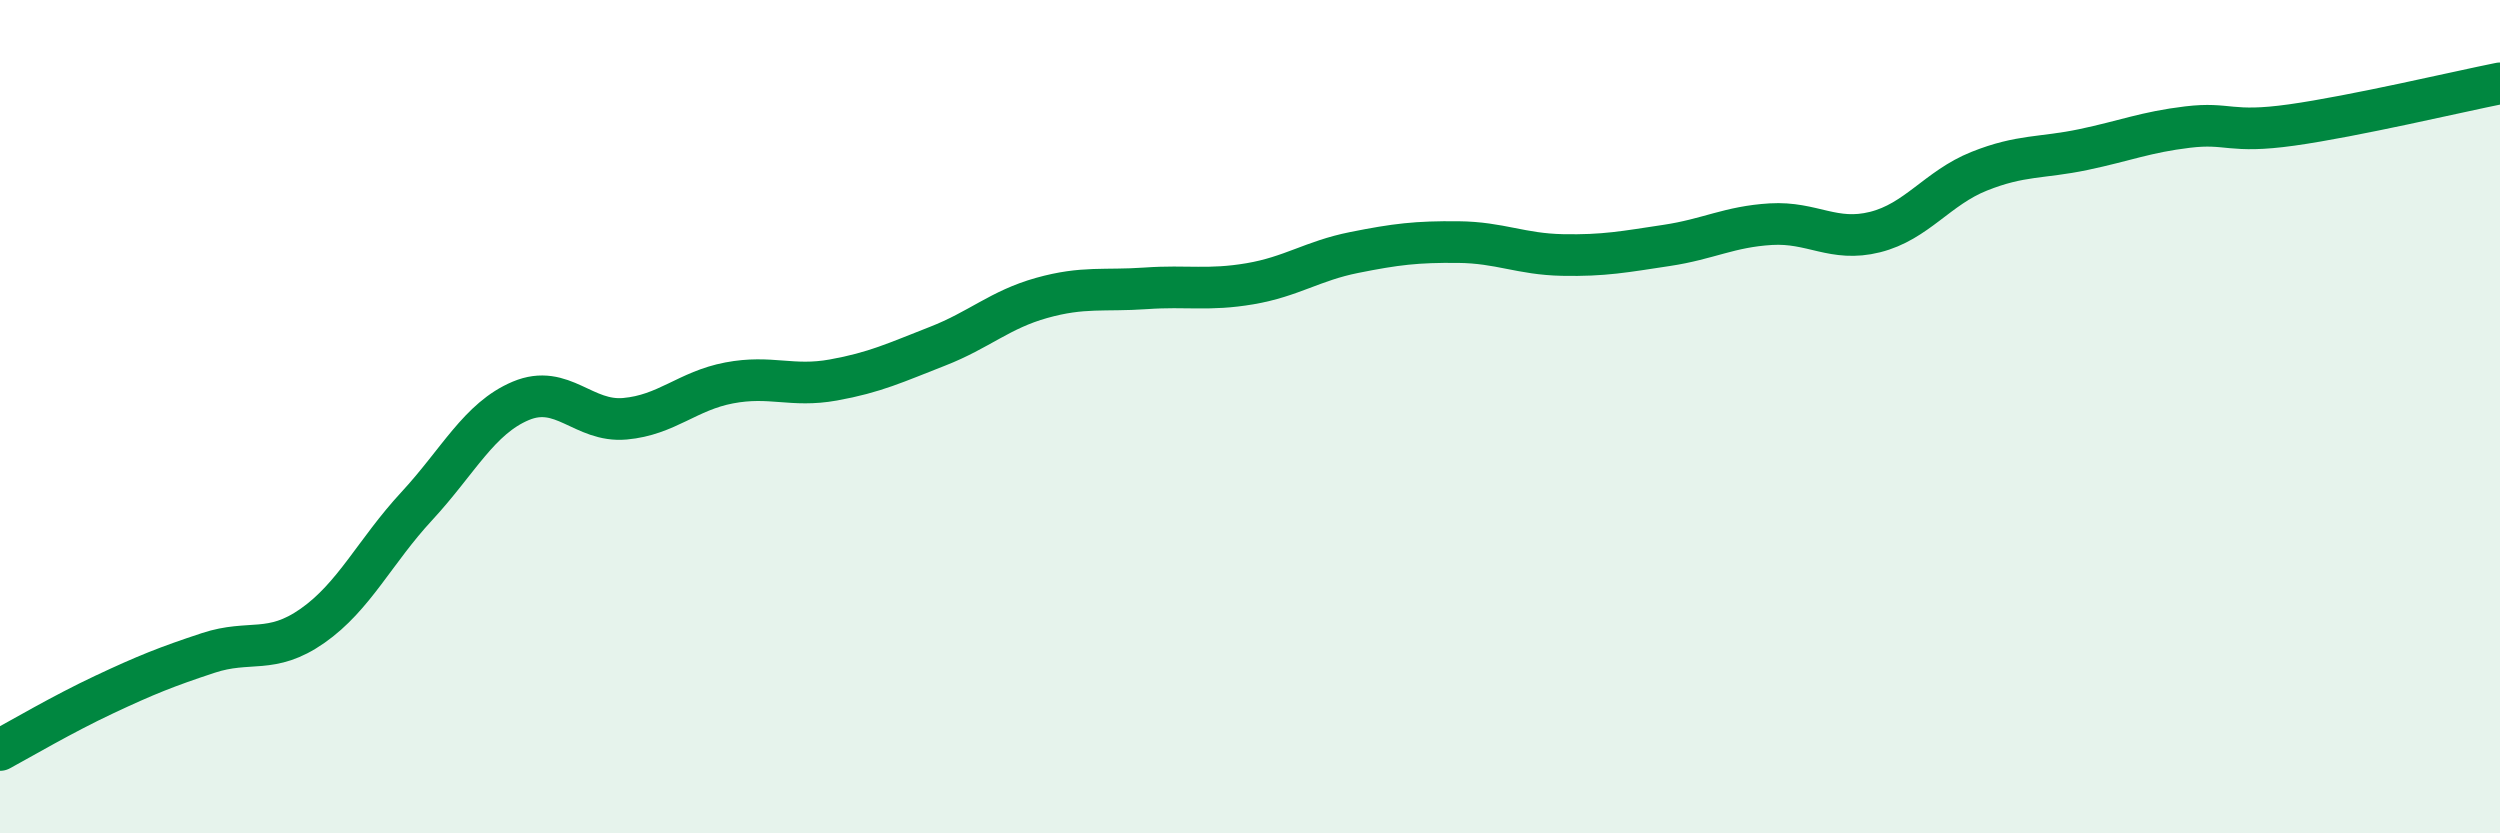 
    <svg width="60" height="20" viewBox="0 0 60 20" xmlns="http://www.w3.org/2000/svg">
      <path
        d="M 0,18 C 0.5,17.73 1.5,17.14 2.5,16.67 C 3.5,16.2 4,16 5,15.67 C 6,15.34 6.5,15.72 7.5,15.02 C 8.5,14.32 9,13.23 10,12.15 C 11,11.07 11.5,10.04 12.5,9.62 C 13.5,9.2 14,10.14 15,10.05 C 16,9.96 16.5,9.38 17.5,9.19 C 18.5,9 19,9.3 20,9.12 C 21,8.94 21.5,8.7 22.5,8.31 C 23.5,7.92 24,7.43 25,7.15 C 26,6.87 26.5,6.99 27.5,6.92 C 28.5,6.85 29,6.98 30,6.81 C 31,6.64 31.5,6.26 32.5,6.06 C 33.5,5.86 34,5.8 35,5.81 C 36,5.82 36.5,6.1 37.5,6.12 C 38.5,6.14 39,6.04 40,5.89 C 41,5.74 41.5,5.44 42.5,5.38 C 43.5,5.32 44,5.82 45,5.57 C 46,5.32 46.5,4.51 47.5,4.11 C 48.5,3.71 49,3.8 50,3.59 C 51,3.38 51.5,3.17 52.5,3.05 C 53.5,2.93 53.5,3.21 55,3 C 56.5,2.79 59,2.2 60,2L60 20L0 20Z"
        fill="#008740"
        opacity="0.1"
        stroke-linecap="round"
        stroke-linejoin="round"
      />
      <path
        d="M 0,18 C 0.5,17.73 1.5,17.14 2.5,16.67 C 3.5,16.2 4,16 5,15.67 C 6,15.34 6.5,15.72 7.5,15.02 C 8.5,14.32 9,13.23 10,12.15 C 11,11.07 11.5,10.04 12.5,9.62 C 13.5,9.2 14,10.14 15,10.05 C 16,9.96 16.5,9.38 17.5,9.19 C 18.5,9 19,9.3 20,9.12 C 21,8.94 21.5,8.7 22.5,8.31 C 23.5,7.92 24,7.43 25,7.15 C 26,6.87 26.5,6.99 27.5,6.92 C 28.5,6.85 29,6.98 30,6.81 C 31,6.64 31.5,6.26 32.5,6.06 C 33.5,5.86 34,5.8 35,5.81 C 36,5.82 36.5,6.1 37.5,6.12 C 38.5,6.14 39,6.04 40,5.89 C 41,5.74 41.5,5.44 42.5,5.38 C 43.5,5.32 44,5.82 45,5.57 C 46,5.32 46.5,4.51 47.5,4.11 C 48.5,3.71 49,3.8 50,3.59 C 51,3.38 51.5,3.17 52.5,3.05 C 53.5,2.93 53.5,3.21 55,3 C 56.5,2.79 59,2.2 60,2"
        stroke="#008740"
        stroke-width="1"
        fill="none"
        stroke-linecap="round"
        stroke-linejoin="round"
      />
    </svg>
  